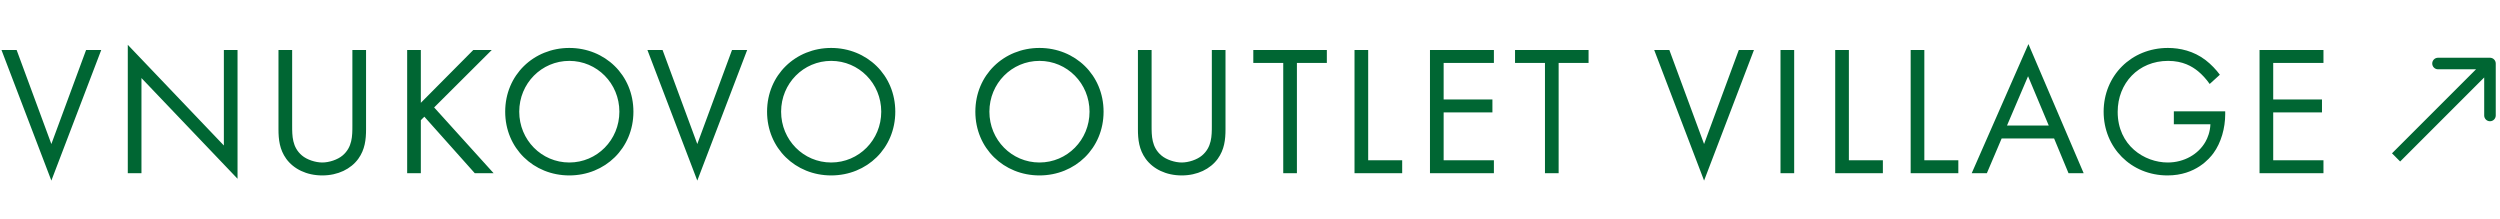 <?xml version="1.0" encoding="UTF-8"?> <svg xmlns="http://www.w3.org/2000/svg" width="433" height="38" viewBox="0 0 433 38" fill="none"> <path d="M0.256 8.656L8.896 31.28L17.536 8.656H14.912L8.896 24.944L2.88 8.656H0.256ZM24.501 30V13.52L41.141 30.96V8.656H38.773V25.2L22.133 7.76V30H24.501ZM50.601 8.656H48.233V22.384C48.233 24.176 48.425 25.904 49.577 27.504C50.857 29.264 53.097 30.384 55.817 30.384C58.537 30.384 60.777 29.264 62.057 27.504C63.209 25.904 63.401 24.176 63.401 22.384V8.656H61.033V21.744C61.033 23.536 61.033 25.488 59.337 26.928C58.473 27.664 57.001 28.144 55.817 28.144C54.633 28.144 53.161 27.664 52.297 26.928C50.601 25.488 50.601 23.536 50.601 21.744V8.656ZM72.889 8.656H70.521V30H72.889V20.816L73.497 20.208L82.233 30H85.497L75.193 18.608L85.177 8.656H81.977L72.889 17.808V8.656ZM98.604 30.384C104.78 30.384 109.708 25.68 109.708 19.344C109.708 12.976 104.748 8.304 98.604 8.304C92.46 8.304 87.5 12.976 87.5 19.344C87.5 25.68 92.428 30.384 98.604 30.384ZM98.604 10.544C103.404 10.544 107.276 14.448 107.276 19.344C107.276 24.24 103.404 28.144 98.604 28.144C93.804 28.144 89.932 24.24 89.932 19.344C89.932 14.448 93.804 10.544 98.604 10.544ZM112.131 8.656L120.771 31.28L129.411 8.656H126.787L120.771 24.944L114.755 8.656H112.131ZM143.96 30.384C150.136 30.384 155.064 25.68 155.064 19.344C155.064 12.976 150.104 8.304 143.96 8.304C137.816 8.304 132.856 12.976 132.856 19.344C132.856 25.68 137.784 30.384 143.96 30.384ZM143.96 10.544C148.76 10.544 152.632 14.448 152.632 19.344C152.632 24.24 148.76 28.144 143.96 28.144C139.16 28.144 135.288 24.24 135.288 19.344C135.288 14.448 139.16 10.544 143.96 10.544ZM180.035 30.384C186.211 30.384 191.139 25.68 191.139 19.344C191.139 12.976 186.179 8.304 180.035 8.304C173.891 8.304 168.931 12.976 168.931 19.344C168.931 25.68 173.859 30.384 180.035 30.384ZM180.035 10.544C184.835 10.544 188.707 14.448 188.707 19.344C188.707 24.24 184.835 28.144 180.035 28.144C175.235 28.144 171.363 24.24 171.363 19.344C171.363 14.448 175.235 10.544 180.035 10.544ZM199.457 8.656H197.089V22.384C197.089 24.176 197.281 25.904 198.433 27.504C199.713 29.264 201.953 30.384 204.673 30.384C207.393 30.384 209.633 29.264 210.913 27.504C212.065 25.904 212.257 24.176 212.257 22.384V8.656H209.889V21.744C209.889 23.536 209.889 25.488 208.193 26.928C207.329 27.664 205.857 28.144 204.673 28.144C203.489 28.144 202.017 27.664 201.153 26.928C199.457 25.488 199.457 23.536 199.457 21.744V8.656ZM229.809 10.896V8.656H217.073V10.896H222.257V30H224.625V10.896H229.809ZM234.602 8.656V30H242.858V27.76H236.97V8.656H234.602ZM258.743 8.656H247.671V30H258.743V27.76H250.039V19.472H258.487V17.232H250.039V10.896H258.743V8.656ZM275.14 10.896V8.656H262.404V10.896H267.588V30H269.956V10.896H275.14ZM286.506 8.656L295.146 31.28L303.786 8.656H301.162L295.146 24.944L289.13 8.656H286.506ZM308.383 8.656V30H310.751V8.656H308.383ZM317.858 8.656V30H326.114V27.76H320.226V8.656L317.858 8.656ZM330.927 8.656V30H339.183V27.76H333.295V8.656H330.927ZM358.268 30H360.892L351.324 7.632L341.5 30H344.124L346.684 23.984H355.772L358.268 30ZM347.612 21.744L351.26 13.2L354.844 21.744H347.612ZM376.51 21.52H382.846C382.782 22.864 382.366 23.888 381.982 24.56C380.766 26.704 378.302 28.144 375.454 28.144C371.422 28.144 366.782 25.2 366.782 19.376C366.782 14.416 370.366 10.544 375.518 10.544C378.078 10.544 379.678 11.504 380.702 12.336C381.406 12.912 382.11 13.68 382.718 14.544L384.478 12.944C383.87 12.112 382.974 11.152 382.014 10.416C379.934 8.816 377.534 8.304 375.486 8.304C369.118 8.304 364.35 13.136 364.35 19.344C364.35 25.552 369.086 30.384 375.422 30.384C380.318 30.384 382.718 27.408 383.358 26.544C384.702 24.72 385.406 22.16 385.406 19.792V19.28L376.51 19.28V21.52ZM402.424 8.656H391.352V30H402.424V27.76H393.72V19.472H402.168V17.232H393.72V10.896H402.424V8.656Z" fill="#006633"></path> <path d="M432.263 11C432.263 10.448 431.816 10 431.263 10H422.263C421.711 10 421.263 10.448 421.263 11C421.263 11.552 421.711 12 422.263 12H430.263V20C430.263 20.552 430.711 21 431.263 21C431.816 21 432.263 20.552 432.263 20V11ZM415.707 27.971L431.971 11.707L430.556 10.293L414.293 26.556L415.707 27.971Z" fill="#006633"></path> </svg> 